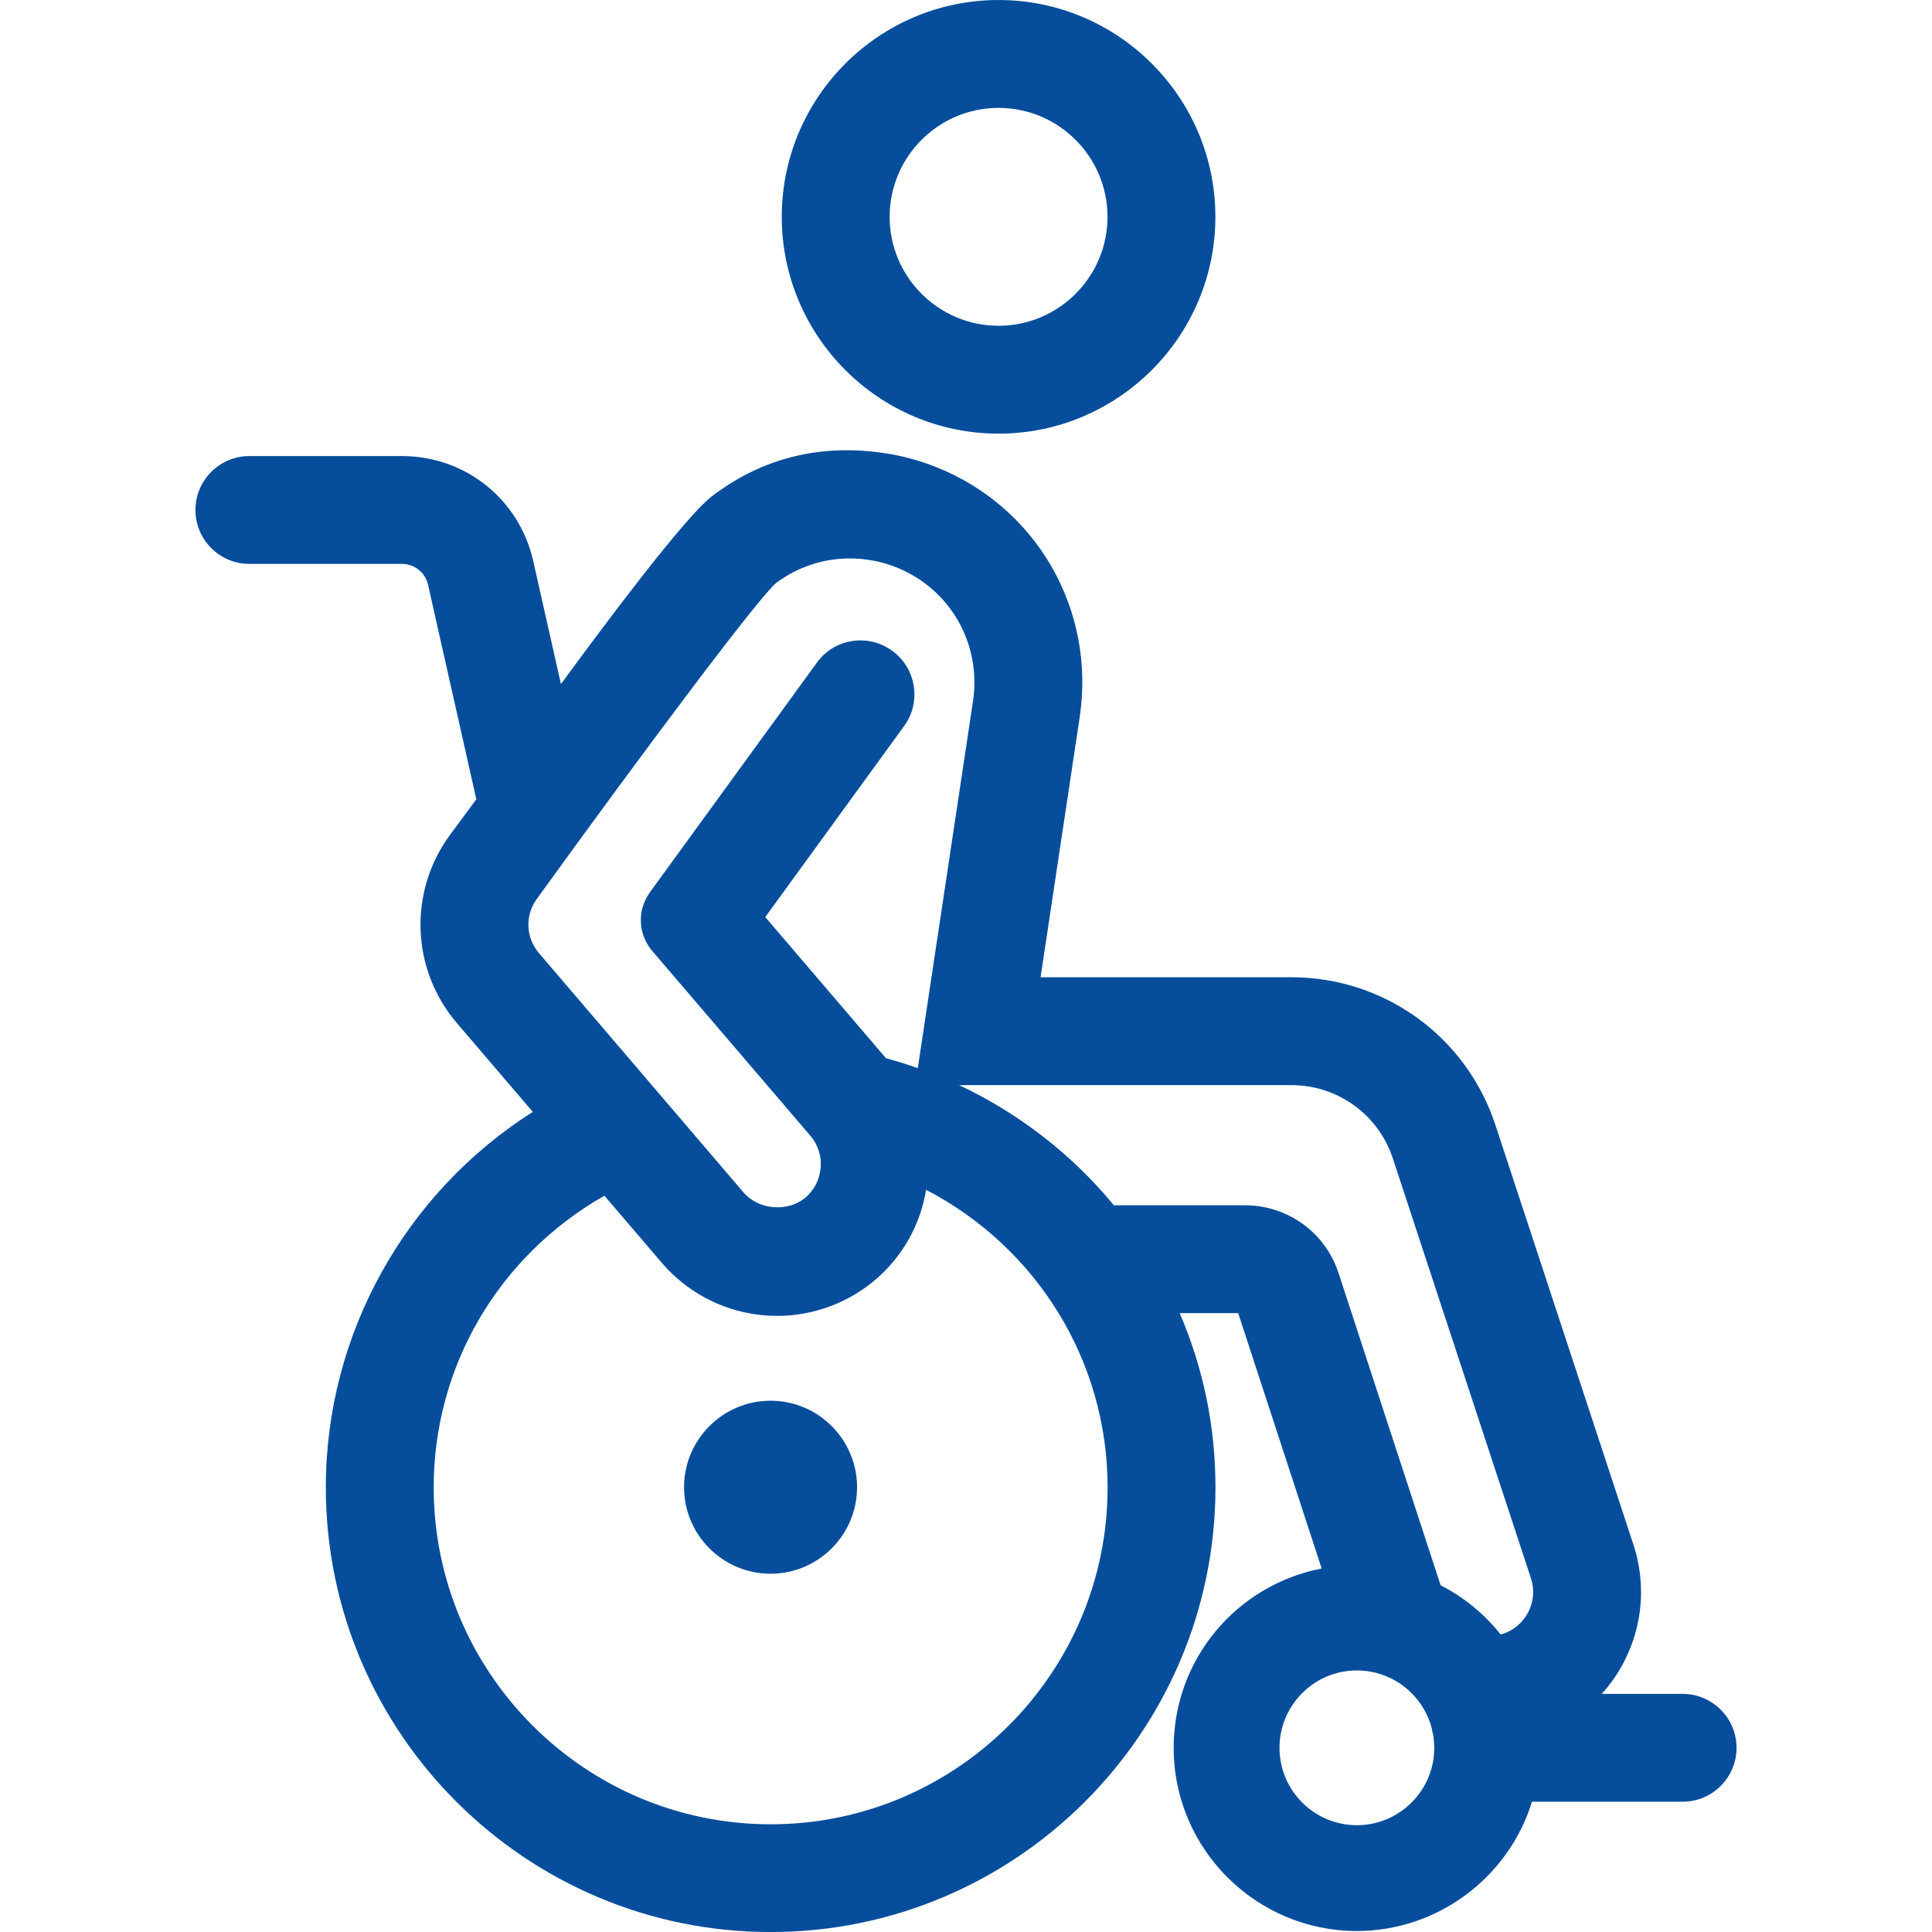 <svg xmlns="http://www.w3.org/2000/svg" id="Ebene_1" data-name="Ebene 1" viewBox="59.81 36.93 180.38 226.13" height="100px" width="100px" transform="rotate(0) scale(1, 1)">
  <path d="M153.812,87.685c13.992,0,25.376-11.384,25.376-25.376s-11.384-25.376-25.376-25.376-25.376,11.384-25.376,25.376,11.384,25.376,25.376,25.376h0ZM141.062,62.309c0-7.031,5.72-12.751,12.75-12.751s12.751,5.72,12.751,12.751-5.72,12.75-12.751,12.75-12.75-5.72-12.75-12.75Z" fill="#064e9c"/>
  <path d="M233.878,235.191h-9.468c1.048-1.156,1.946-2.457,2.668-3.879,2.148-4.235,2.521-9.053,1.047-13.57l-16.167-49.159c-3.404-10.33-12.994-17.271-23.862-17.271h-29.367l4.577-30.433c1.891-12.562-5.021-24.604-16.805-29.283-1.944-.773-3.974-1.321-6.027-1.627-7.54-1.131-14.341.565-20.21,5.042-3.15,2.404-12.554,14.99-17.673,21.989l-3.239-14.387c-1.624-7.244-7.946-12.304-15.374-12.304h-17.856c-3.48,0-6.312,2.832-6.312,6.312s2.832,6.312,6.312,6.312h17.856c1.477,0,2.734,1.005,3.058,2.446l5.651,25.103-3.137,4.241c-4.841,6.67-4.482,15.702.871,21.968l8.874,10.379c-15.016,9.537-24.225,26.106-24.225,43.942,0,28.702,23.356,52.053,52.064,52.053s52.064-23.351,52.064-52.053c0-7.085-1.406-13.925-4.188-20.388h6.847l9.772,29.892c-9.938,1.92-17.324,10.591-17.324,20.985,0,11.824,9.62,21.444,21.444,21.444,9.442,0,17.756-6.252,20.496-15.132h17.631c3.48,0,6.312-2.832,6.312-6.312s-2.832-6.312-6.312-6.312l.002.002ZM150.818,119l-6.459,42.95c-1.224-.433-2.464-.819-3.72-1.158l-14.134-16.526,16.248-22.351c.994-1.364,1.396-3.033,1.132-4.701-.265-1.666-1.162-3.129-2.522-4.115-1.373-.998-3.048-1.4-4.719-1.134-1.663.267-3.122,1.167-4.1,2.525l-19.54,26.874c-1.515,2.084-1.403,4.908.271,6.868l18.509,21.632c1.835,2.148,1.579,5.393-.573,7.234-.961.824-2.315,1.233-3.716,1.123-1.402-.111-2.682-.729-3.509-1.694l-23.967-28.038c-1.548-1.809-1.659-4.407-.27-6.322,12.085-16.733,26.026-35.399,28.05-37.024,2.518-1.865,5.493-2.852,8.605-2.852.738,0,1.478.056,2.208.167,1.092.16,2.175.453,3.222.87,6.303,2.502,9.997,8.946,8.982,15.672h.002ZM107.68,176.88l6.708,7.848c3.377,3.952,8.3,6.219,13.507,6.219,4.226,0,8.319-1.512,11.529-4.257,3.183-2.725,5.235-6.423,5.906-10.5,13.014,6.775,21.244,20.089,21.244,34.824,0,21.747-17.692,39.439-39.439,39.439s-39.439-17.692-39.439-39.439c0-14.181,7.608-27.088,19.984-34.134h0ZM215.822,225.598c-.624,1.228-1.686,2.14-2.988,2.567-.084.027-.169.053-.253.076-1.892-2.389-4.287-4.354-7.029-5.768l-11.944-36.531c-1.552-4.75-5.952-7.941-10.95-7.941h-15.348c-4.921-5.972-11.147-10.782-18.114-14.063h38.899c5.409,0,10.179,3.453,11.869,8.592l16.165,49.146c.424,1.3.314,2.694-.307,3.923h0ZM195.751,232.447c4.156,0,7.668,2.814,8.729,6.638l.233,1.106c.062.429.095.867.095,1.312,0,4.994-4.062,9.058-9.057,9.058s-9.057-4.063-9.057-9.058,4.062-9.057,9.057-9.057h0Z" fill="#064e9c"/>
  <path d="M127.124,221.127c5.583,0,10.126-4.542,10.126-10.125s-4.543-10.125-10.126-10.125-10.125,4.542-10.125,10.125,4.542,10.125,10.125,10.125Z" fill="#064e9c"/>
</svg>